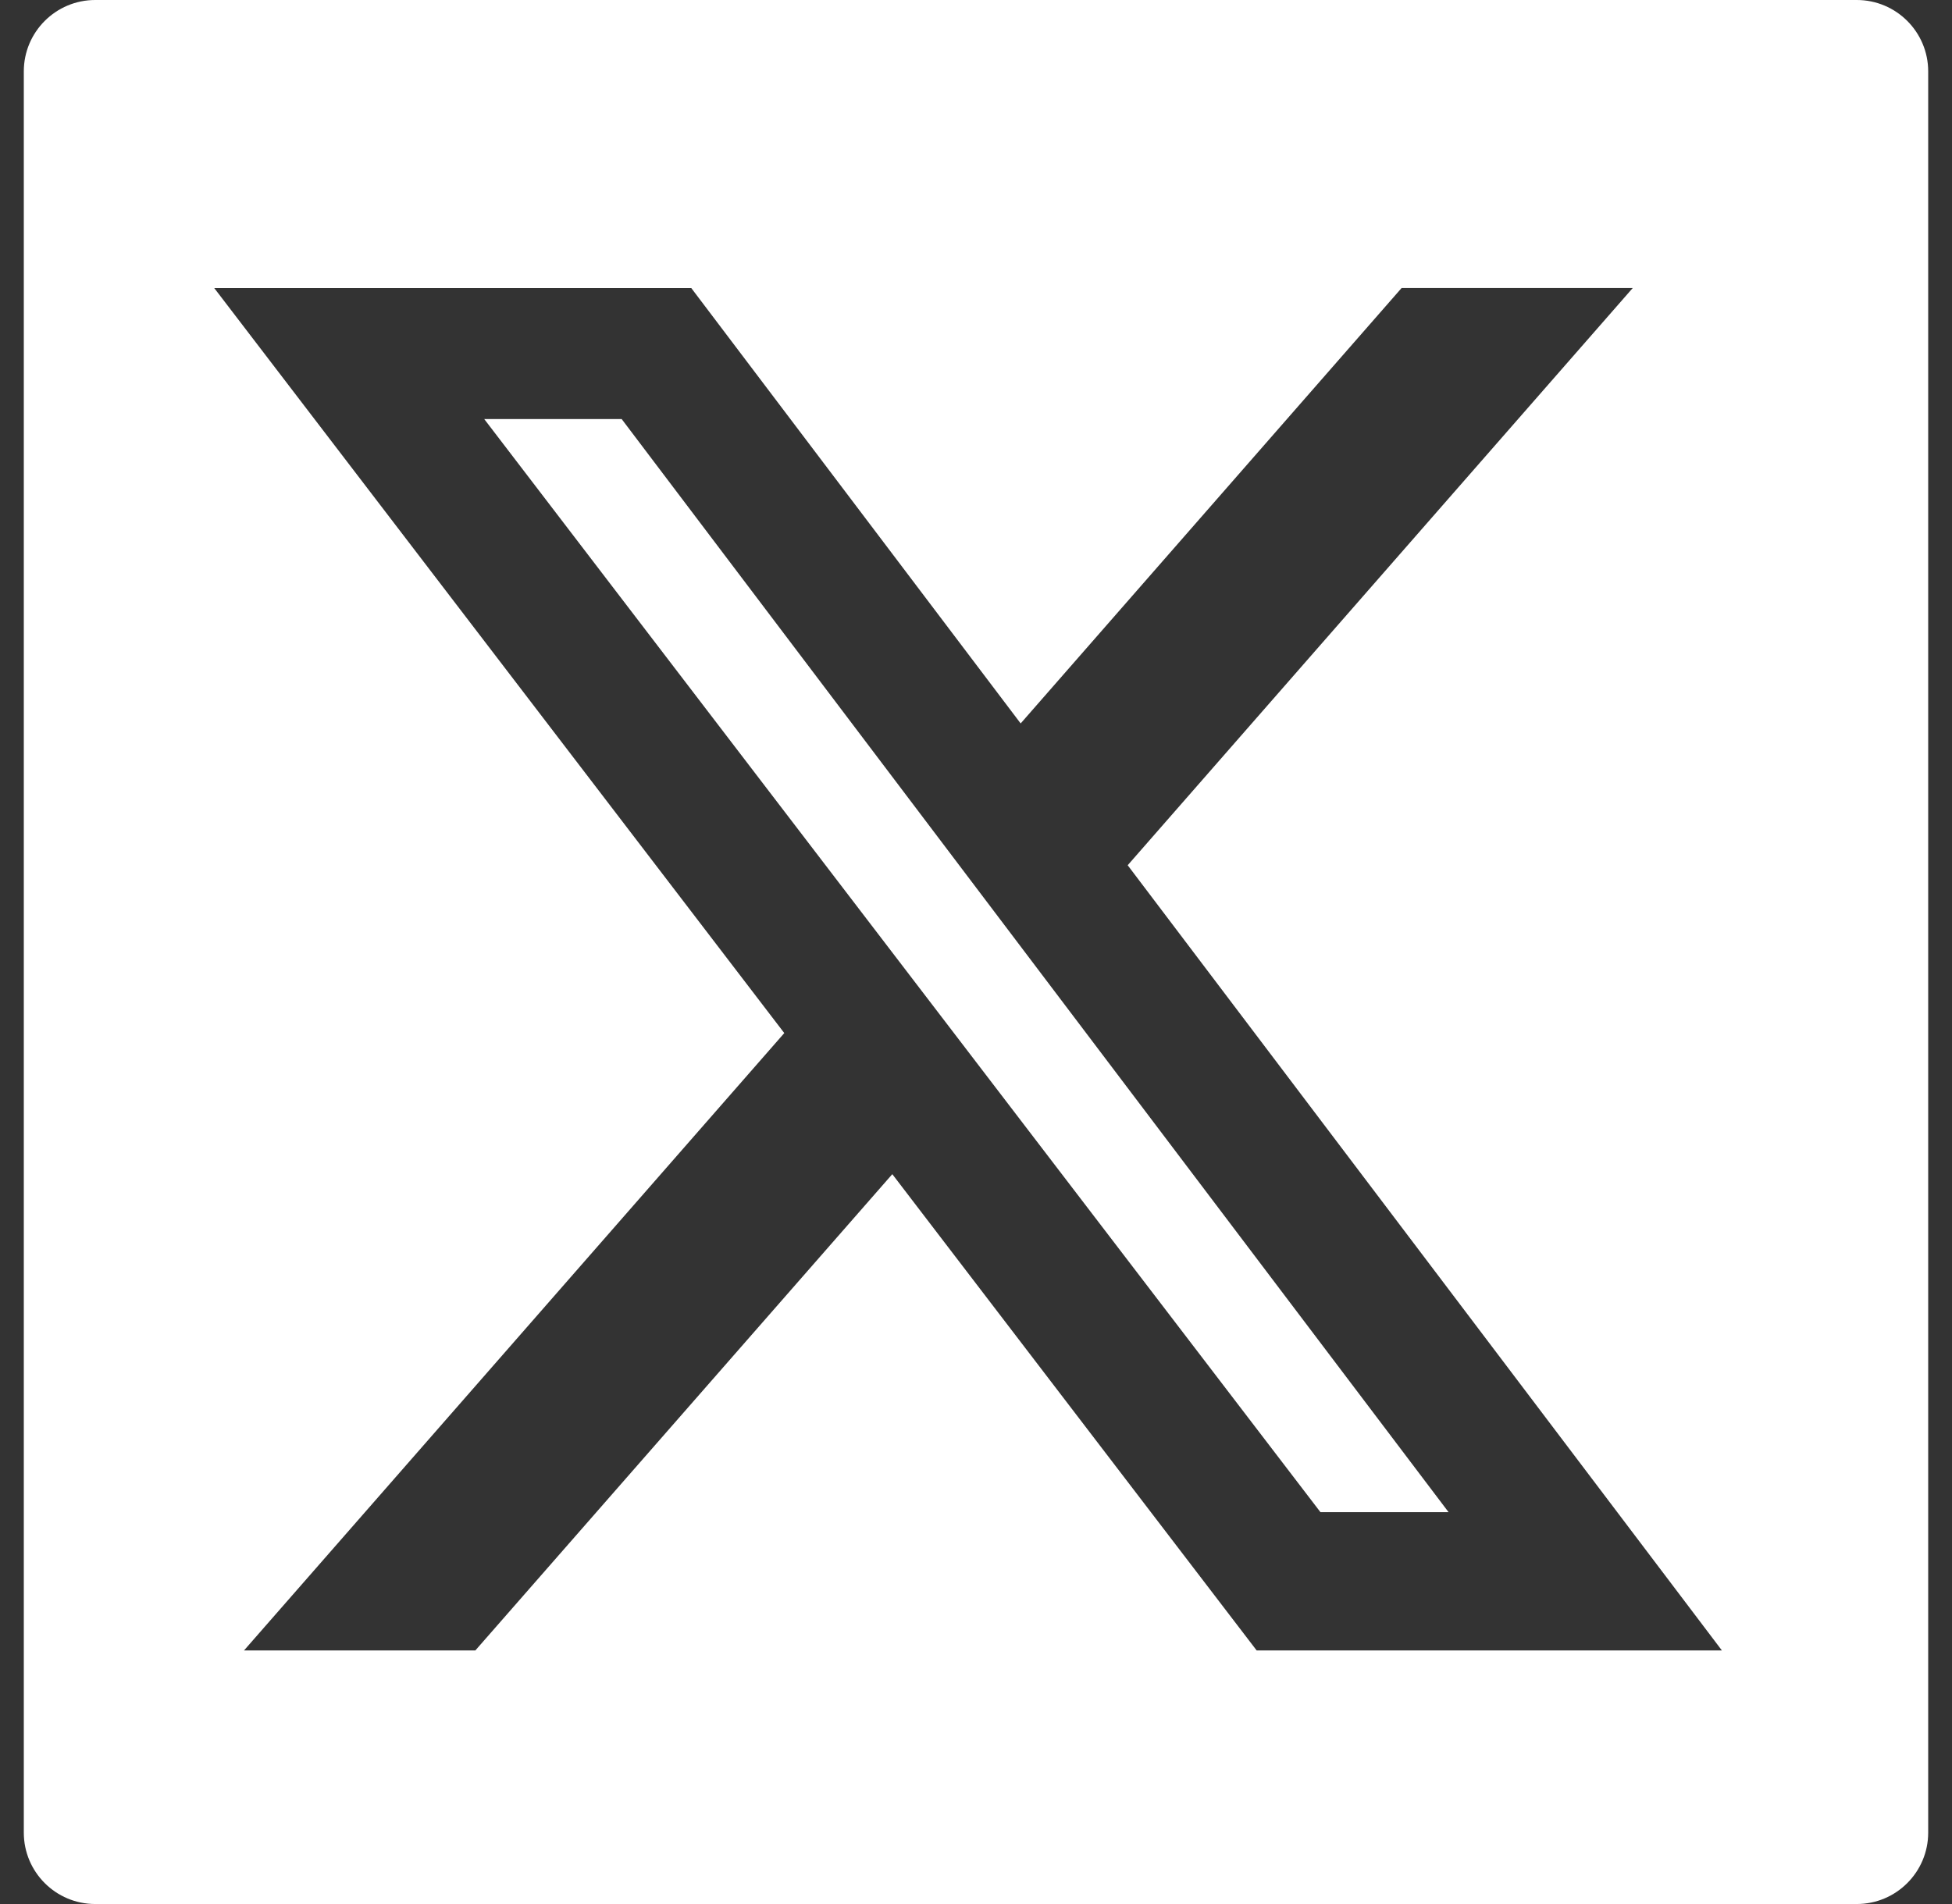 <svg width="41" height="40" viewBox="0 0 41 40" fill="none" xmlns="http://www.w3.org/2000/svg">
<rect x="0" y="0" width="41" height="40" fill="#333333" stroke="none"/>
<path fill-rule="evenodd" clip-rule="evenodd" d="M2 0C1.172 0 0.5 0.672 0.5 1.5V38.5C0.5 39.328 1.172 40 2 40H39C39.828 40 40.5 39.328 40.5 38.5V1.5C40.5 0.672 39.828 0 39 0H2ZM34.294 6.051H29.439L21.438 15.198L14.52 6.052H4.5L16.473 21.703L5.125 34.673H9.984L18.742 24.667L26.395 34.673H36.167L23.686 18.177L34.294 6.051ZM30.426 31.768H27.735L10.171 8.804H13.058L30.426 31.768Z" fill="white"/>
</svg>
